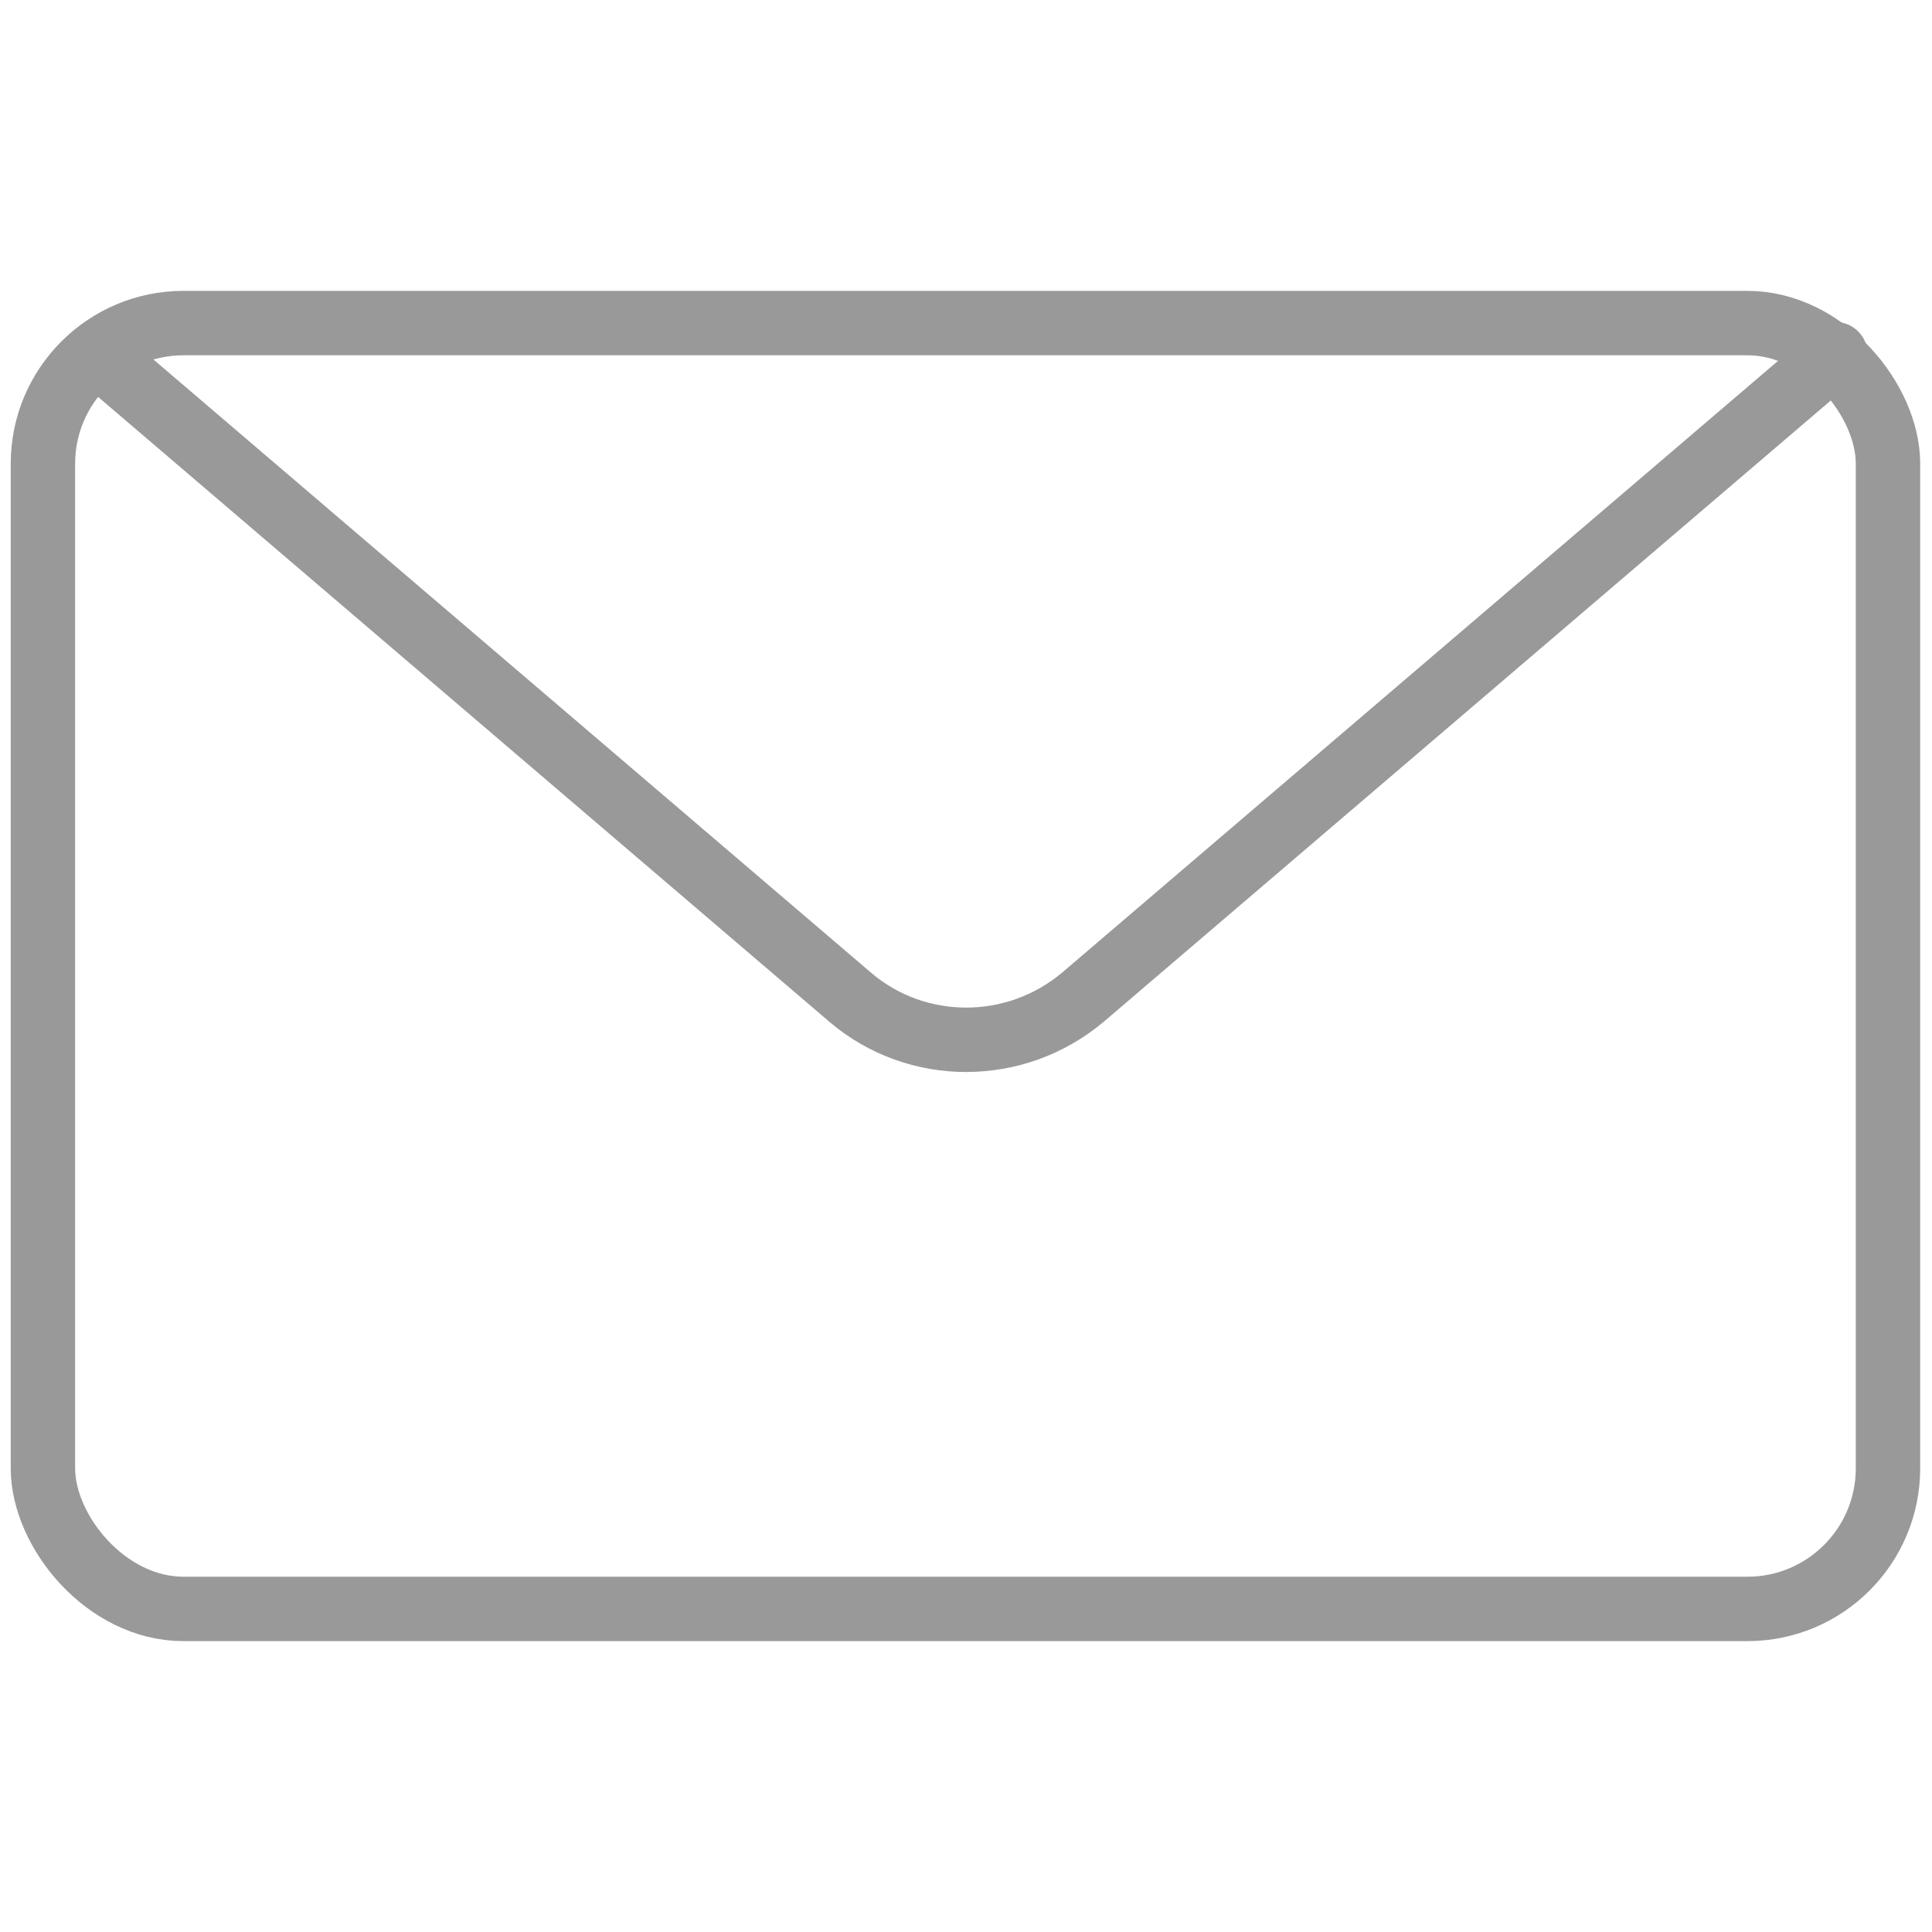 <?xml version="1.0" encoding="UTF-8"?><svg id="Layer_1" xmlns="http://www.w3.org/2000/svg" viewBox="0 0 180 180"><defs><style>.cls-1{fill:none;stroke:#999;stroke-linecap:round;stroke-linejoin:round;stroke-width:6px;}</style></defs><rect class="cls-1" x="4" y="30.1" width="171.9" height="119.8" rx="13.1" ry="13.1"/><path class="cls-1" d="M9.1,33l70.1,59.9c6.2,5.3,15.4,5.3,21.7,0l70.1-59.9"/></svg>